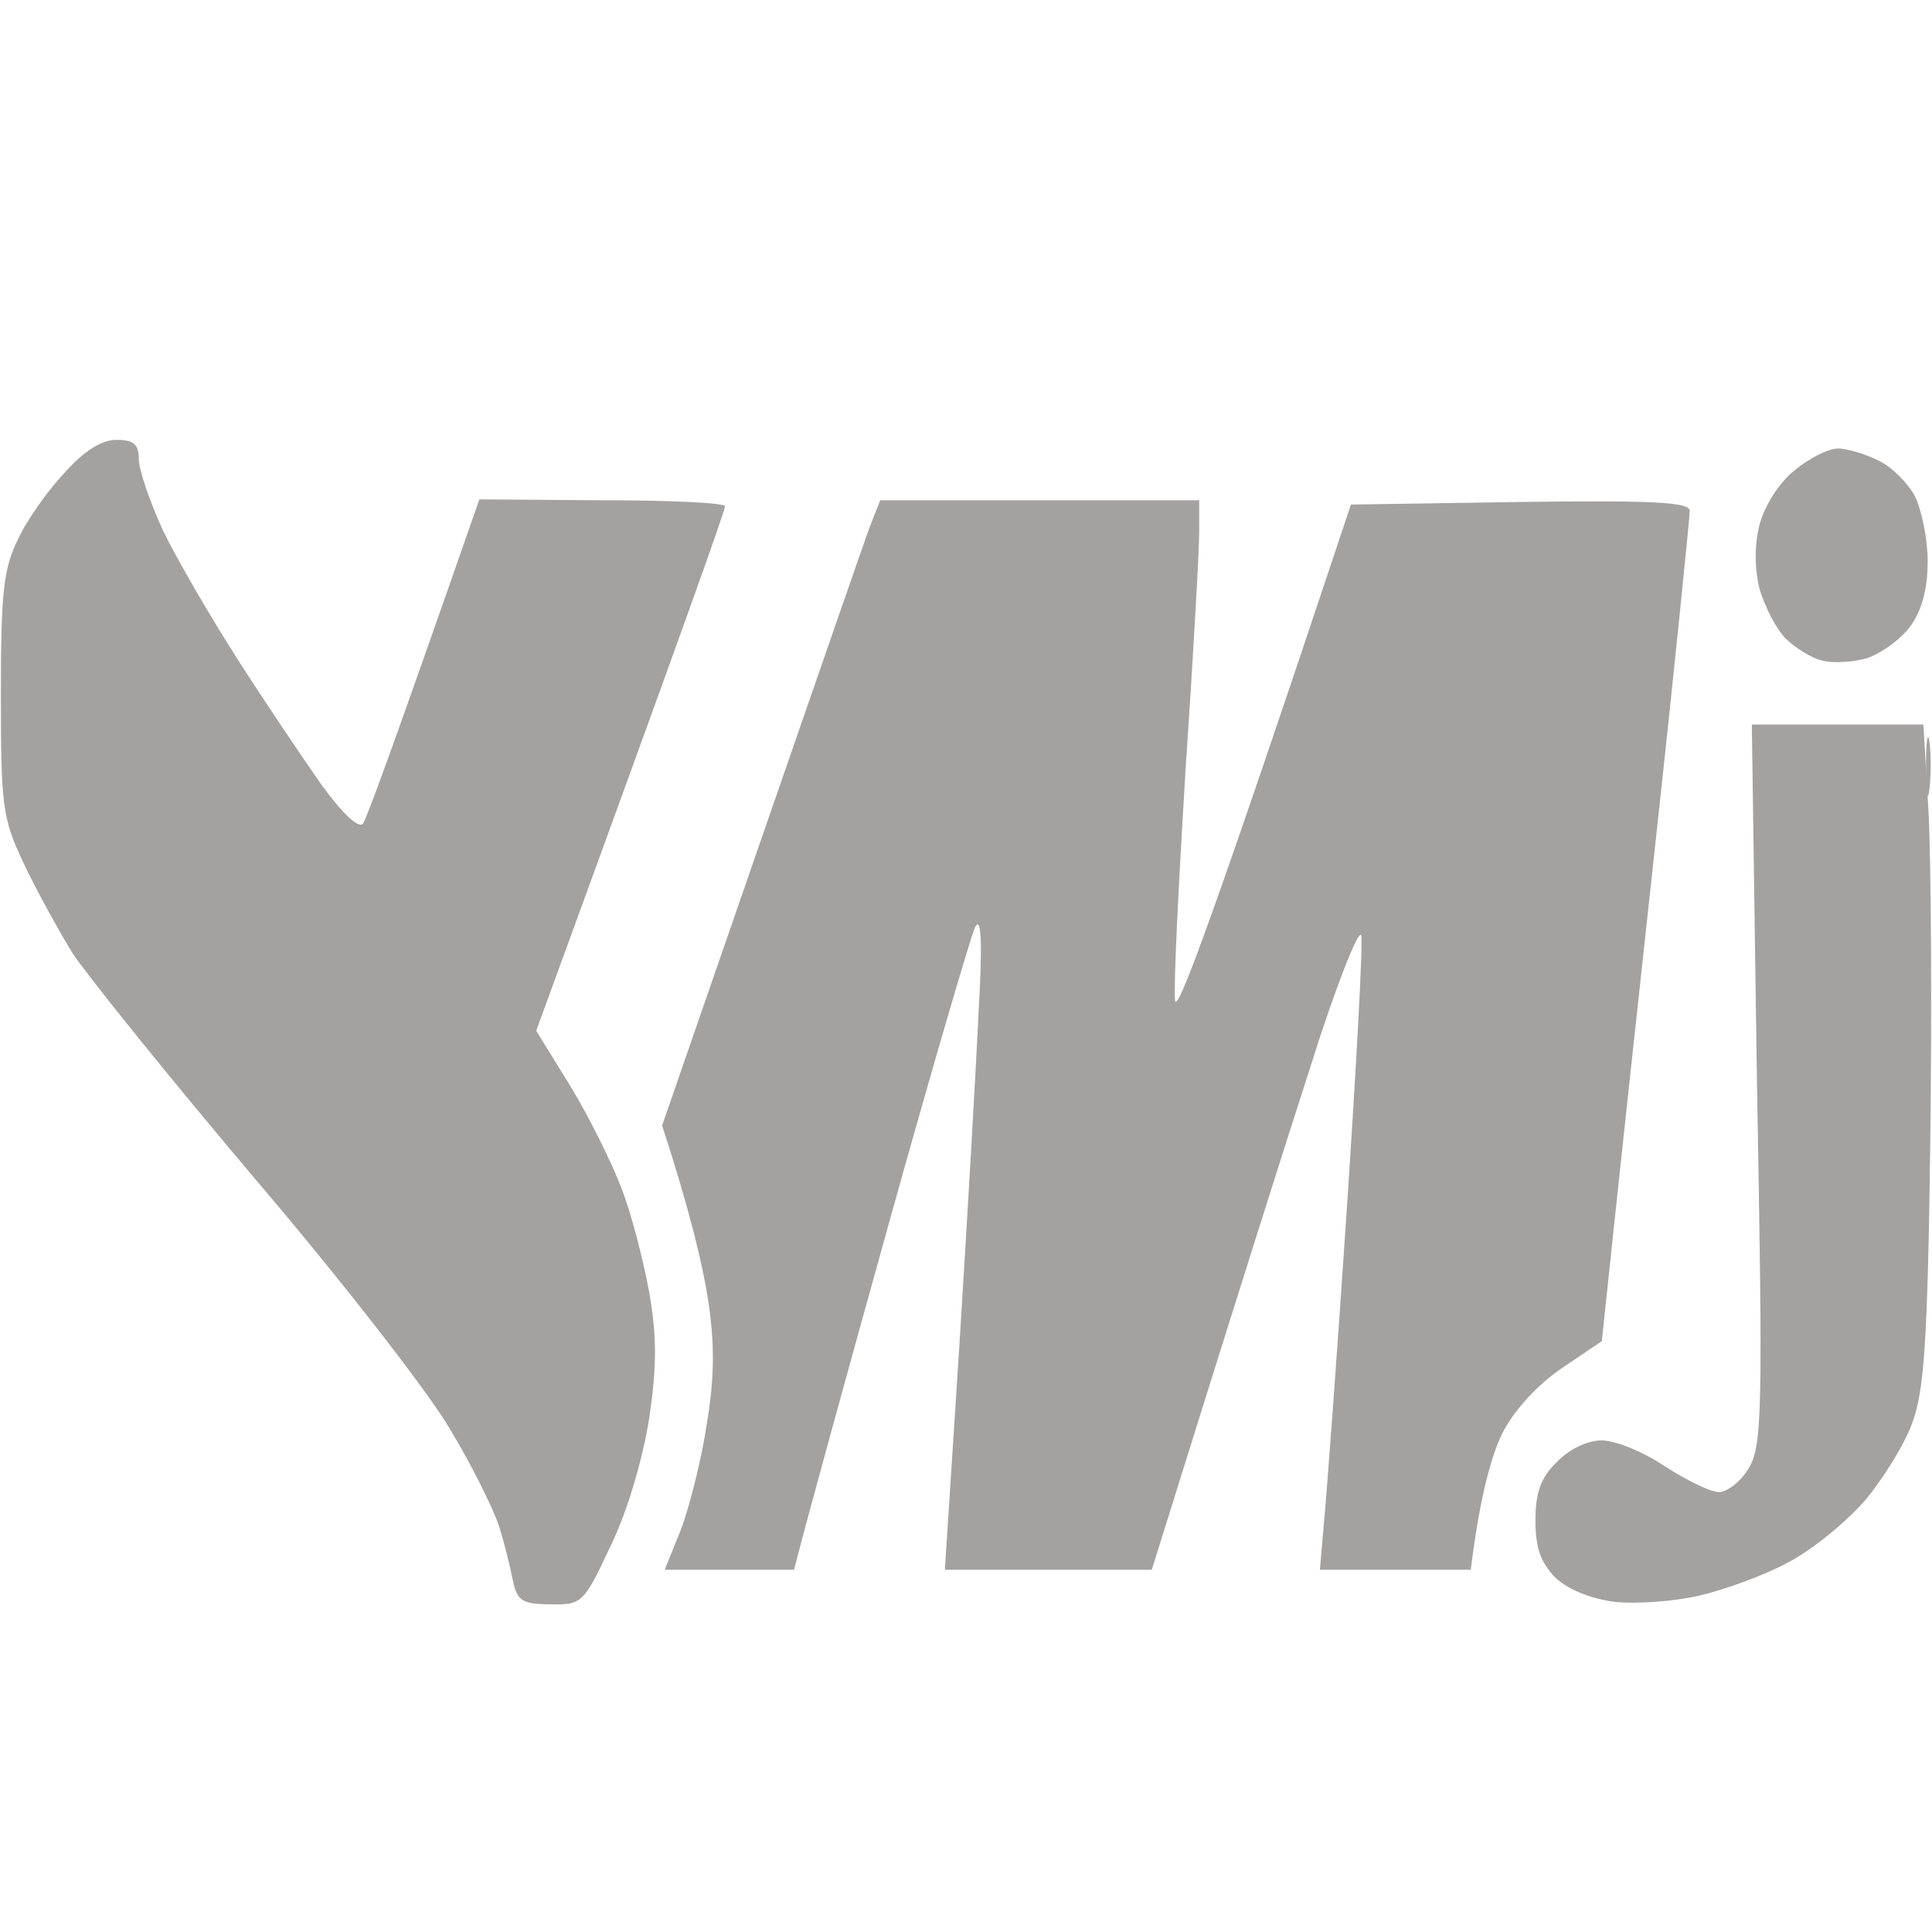 <svg width="685" height="685" viewBox="0 0 685 685" fill="none" xmlns="http://www.w3.org/2000/svg">
<path d="M619.893 520.783C624.784 512.833 625.089 501.824 622.95 384.701L621.116 256.875H681.943L683.777 288.067C684.694 305.498 685 358.096 684.389 405.19C683.472 475.219 682.249 493.261 677.97 504.576C675.219 512.221 667.577 524.453 661.158 532.098C654.433 539.743 642.512 549.529 634.259 553.81C626.006 558.397 611.64 563.596 602.47 565.737C593.3 567.877 579.545 568.795 571.903 567.877C563.344 566.654 555.397 563.29 551.118 559.009C546.227 553.81 544.393 548.612 544.393 539.132C544.393 529.346 546.227 523.842 552.035 518.337C556.314 513.75 563.039 510.692 567.929 510.692C572.514 510.692 582.602 514.667 590.243 519.866C597.885 524.759 606.444 529.04 609.5 529.04C612.251 529.04 617.142 525.371 619.893 520.783Z" fill="#A3A2A1"/>
<path d="M623.867 185.929C625.701 179.201 630.897 170.944 636.399 166.663C641.595 162.382 648.32 159.018 651.682 159.018C654.739 159.018 661.158 160.853 666.049 163.299C670.634 165.44 676.441 171.25 678.887 175.837C681.332 180.73 683.472 191.127 683.472 199.078C683.472 208.864 681.332 216.509 677.358 222.013C673.996 226.601 667.271 231.493 662.075 233.328C656.879 234.857 649.848 235.163 646.18 234.246C642.207 233.328 636.399 229.659 633.037 226.295C629.674 222.931 625.701 214.98 623.867 208.864C622.033 201.219 622.033 193.268 623.867 185.929Z" fill="#A3A2A1"/>
<path d="M6.419 191.127C9.476 184.4 17.117 173.696 22.925 167.58C29.854 159.833 35.967 155.96 41.265 155.96C47.378 155.96 49.212 157.489 49.212 162.688C49.212 166.663 53.186 177.978 57.771 188.069C62.662 198.161 74.583 218.65 84.364 233.94C94.145 249.23 107.595 269.107 114.014 278.281C121.35 288.373 127.158 293.877 128.686 292.042C129.909 290.513 139.69 263.908 169.951 177.06L213.661 177.366C237.503 177.366 257.066 178.283 257.066 179.507C257.066 181.036 242.088 223.237 190.125 365.435L202.352 385.313C209.076 396.321 217.024 412.529 220.386 421.397C223.748 429.96 228.028 446.473 230.167 458.094C232.918 473.996 232.918 484.087 230.167 503.047C227.722 517.725 222.526 535.768 216.412 548.306C206.937 568.489 206.325 569.1 195.016 568.795C185.234 568.795 183.4 567.571 181.872 560.538C180.955 555.645 178.815 547.083 176.981 541.272C175.147 535.462 167.506 519.866 159.558 506.717C151.917 493.567 120.739 453.507 90.478 418.033C60.216 382.254 31.178 346.17 25.676 337.913C20.48 329.35 12.532 314.978 8.253 305.804C0.917 290.208 0.306 285.926 0.306 246.172C0.306 210.087 1.223 201.525 6.419 191.127Z" fill="#A3A2A1"/>
<path d="M684.083 279.81C683.472 285.009 682.86 281.339 682.86 272.165C682.86 262.991 683.472 258.71 684.083 262.991C684.694 267.272 684.694 274.612 684.083 279.81Z" fill="#A3A2A1"/>
<path d="M270.21 296.629C289.772 240.362 306.89 190.516 308.724 185.929L312.086 177.366H425.183V188.681C425.183 195.103 423.043 233.328 420.292 273.694C417.847 314.06 416.013 350.451 416.624 354.732C417.236 359.625 429.157 328.433 478.98 178.895L538.891 177.978C585.352 177.366 598.802 177.978 599.107 181.036C599.107 183.176 593.911 235.163 587.186 296.629C580.462 358.096 573.431 423.232 567.929 475.525L553.869 485.004C545.31 490.815 537.057 499.683 532.778 507.94C529.11 515.279 524.83 529.346 521.468 556.562H467.976L469.505 538.826C470.422 529.346 474.09 480.112 477.452 429.654C480.814 379.196 483.26 335.161 482.648 331.797C482.037 328.433 473.478 349.839 464.308 379.196C454.833 408.554 438.327 460.54 408.371 556.562H335.011L340.207 476.136C342.958 432.1 346.015 379.502 346.932 359.319C348.46 333.632 347.849 324.458 345.709 328.739C344.181 332.103 330.426 378.891 315.448 432.712C300.471 486.533 286.716 536.379 281.519 556.562H235.669L241.477 542.19C244.534 533.933 248.813 517.114 250.647 504.576C253.398 488.062 253.398 475.83 250.953 460.234C249.119 448.614 244.839 429.96 234.752 399.074L270.21 296.629Z" fill="#A3A2A1"/>
</svg>
